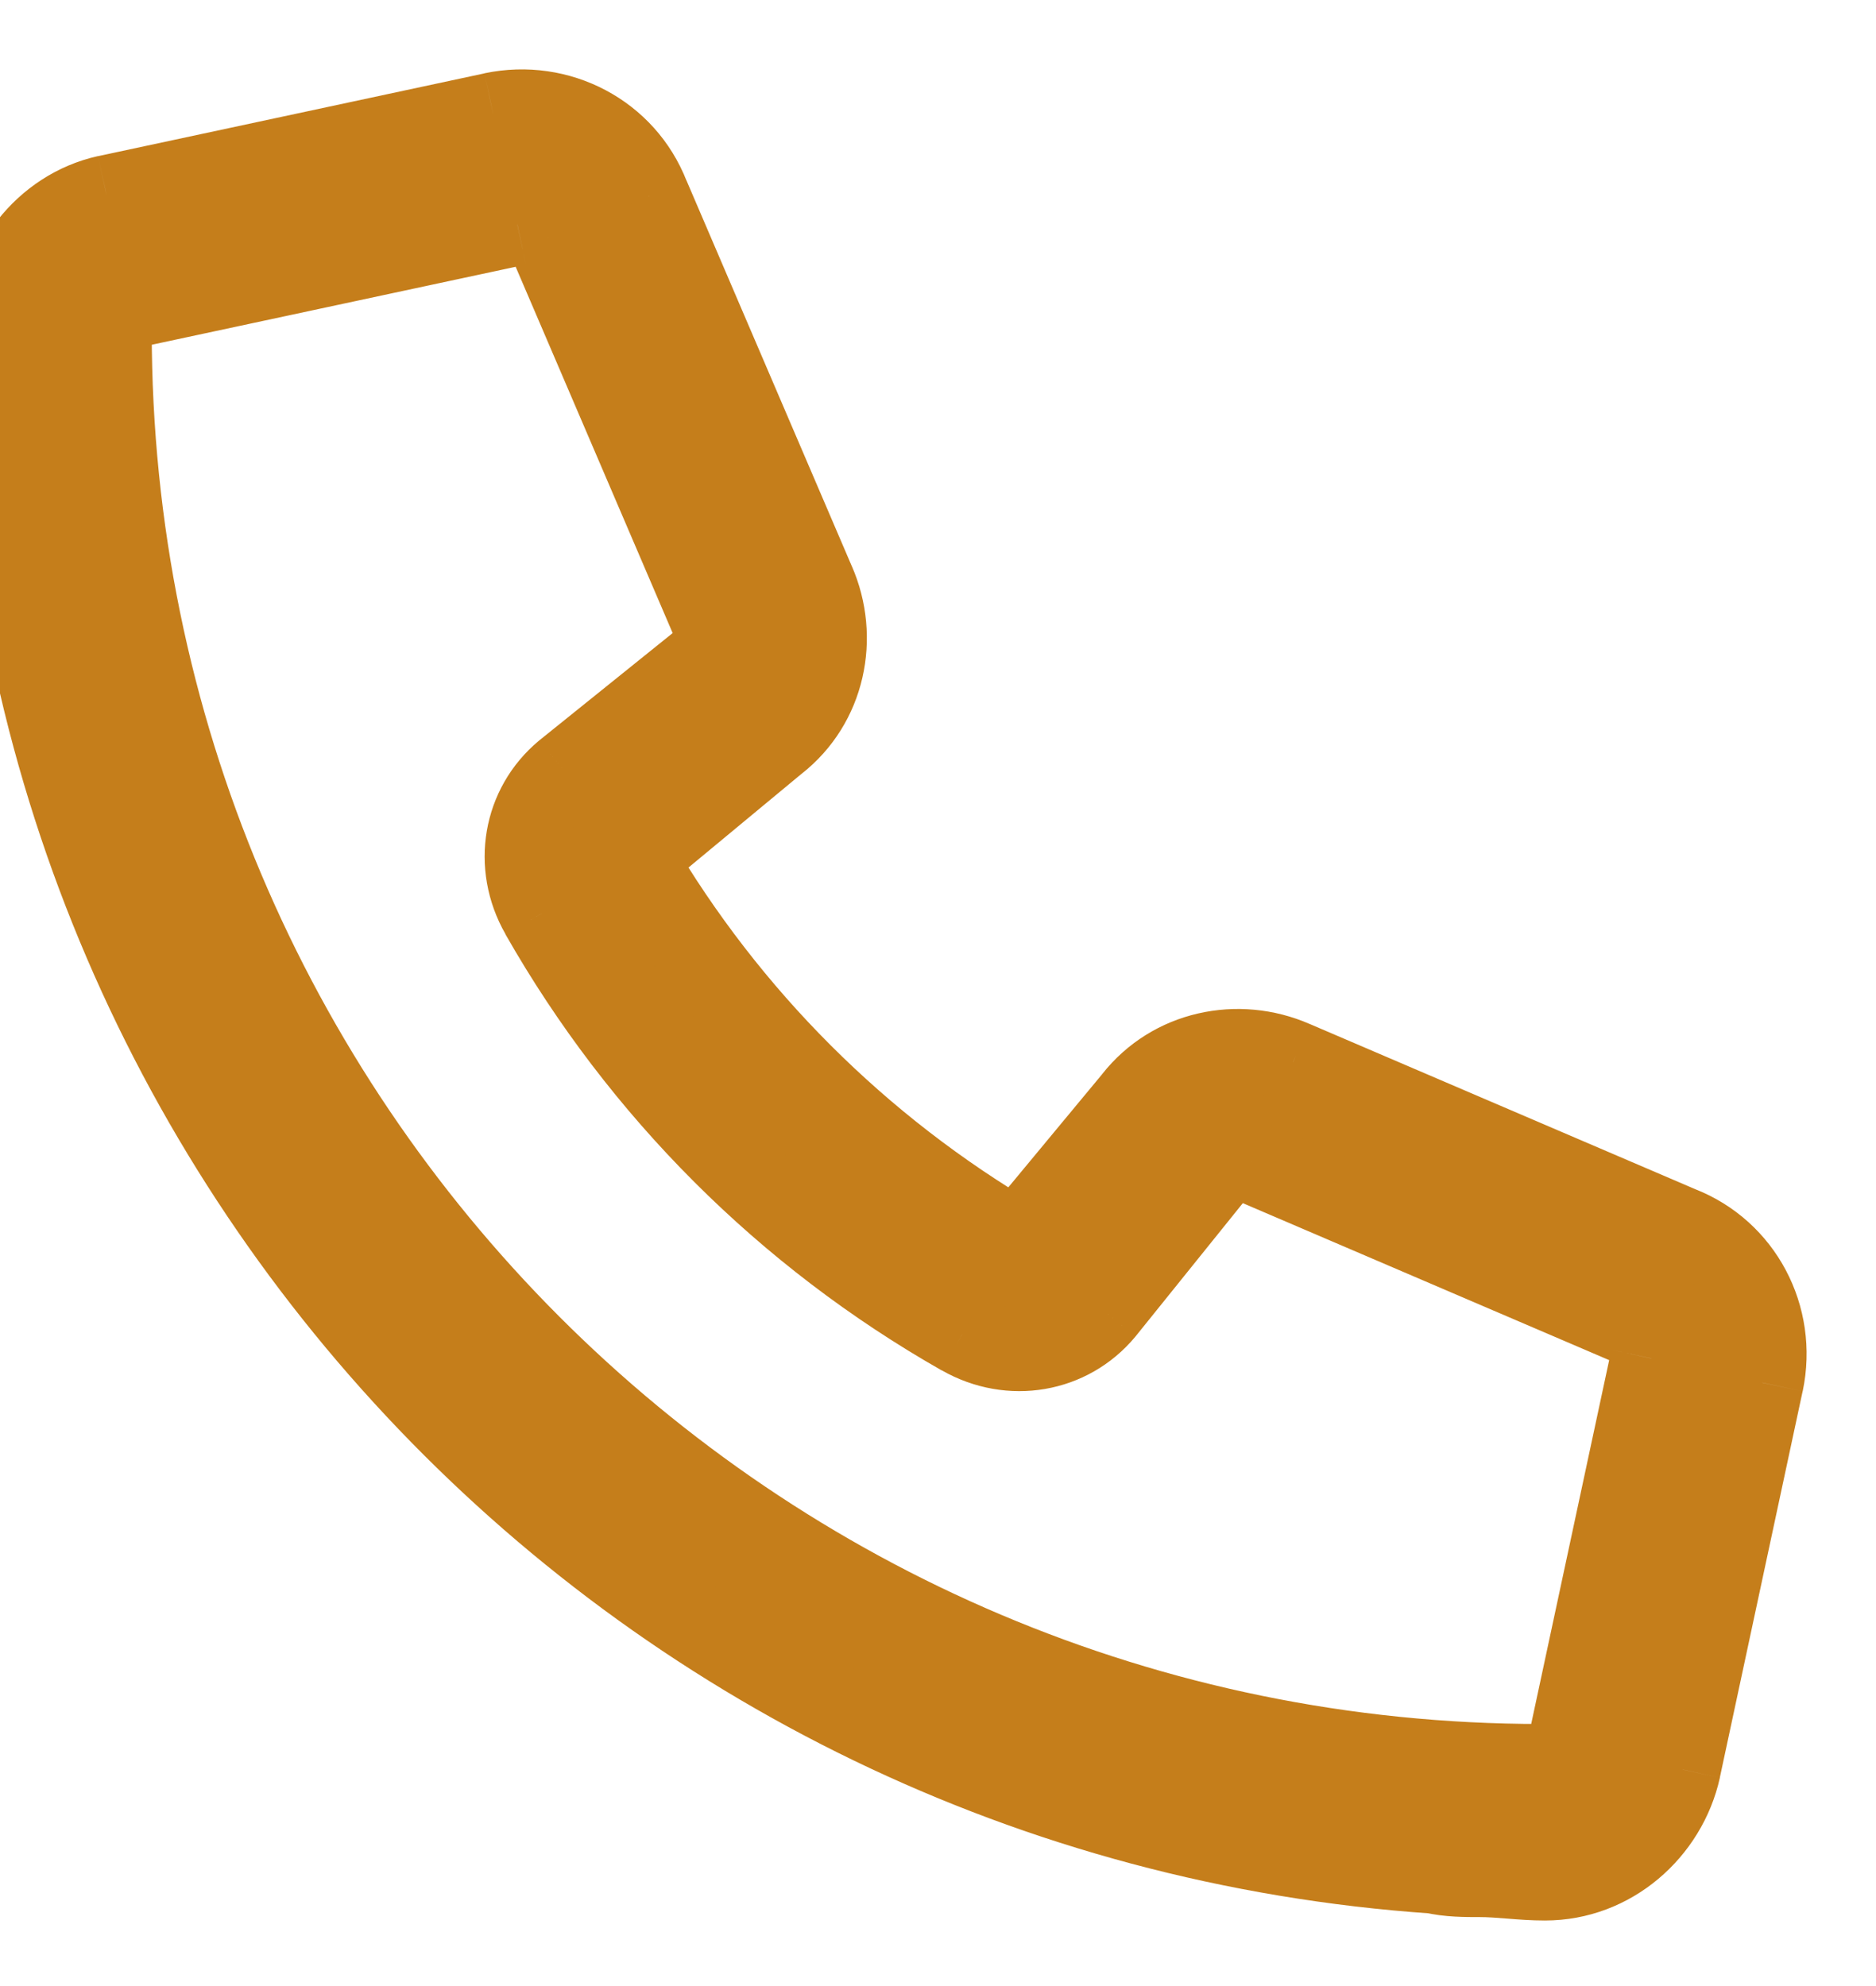 <svg xmlns="http://www.w3.org/2000/svg" fill="none" viewBox="0 0 17 18" height="18" width="17">
<path fill="#C57E1B" d="M11.719 9.625L15.219 11.125C15.781 11.344 16.094 11.938 15.969 12.531L15.219 16.031C15.094 16.594 14.594 17.031 14 17.031C13.781 17.031 13.594 17 13.406 17C13.281 17 13.125 17 13 16.969C5.719 16.469 0 10.406 0 3C0 2.438 0.406 1.906 0.969 1.781L4.469 1.031C5.062 0.906 5.656 1.219 5.875 1.781L7.375 5.281C7.594 5.781 7.469 6.375 7.031 6.719L5.75 7.781C6.594 9.219 7.781 10.406 9.219 11.25L10.281 9.969C10.625 9.531 11.219 9.406 11.719 9.625ZM13.969 16C14.094 16 14.188 15.938 14.219 15.812L14.969 12.312C15 12.188 14.938 12.094 14.844 12.031L11.344 10.531C11.219 10.5 11.125 10.531 11.031 10.594L10 11.875C9.688 12.25 9.156 12.344 8.719 12.094C7.125 11.188 5.812 9.875 4.906 8.281C4.656 7.844 4.75 7.312 5.125 7L6.406 5.969C6.469 5.875 6.5 5.781 6.469 5.656L4.969 2.156C4.906 2.062 4.812 2 4.688 2.031L1.188 2.781C1.062 2.781 1 2.906 1 3C1 10.188 6.812 16 13.969 16Z"></path>
<path fill="#C57E1B" d="M11.719 9.625L11.568 9.969L11.571 9.97L11.719 9.625ZM15.219 11.125L15.071 11.47L15.083 11.475L15.219 11.125ZM15.969 12.531L16.335 12.61L16.336 12.608L15.969 12.531ZM15.219 16.031L15.585 16.113L15.585 16.11L15.219 16.031ZM13 16.969L13.091 16.605L13.059 16.597L13.026 16.595L13 16.969ZM0.969 1.781L0.89 1.415L0.887 1.415L0.969 1.781ZM4.469 1.031L4.391 0.664L4.39 0.665L4.469 1.031ZM5.875 1.781L5.525 1.917L5.53 1.929L5.875 1.781ZM7.375 5.281L7.03 5.429L7.031 5.432L7.375 5.281ZM7.031 6.719L6.799 6.424L6.792 6.43L7.031 6.719ZM5.75 7.781L5.511 7.493L5.265 7.696L5.427 7.971L5.75 7.781ZM9.219 11.25L9.029 11.573L9.304 11.735L9.507 11.489L9.219 11.25ZM10.281 9.969L10.57 10.208L10.576 10.2L10.281 9.969ZM14.219 15.812L14.583 15.903L14.585 15.891L14.219 15.812ZM14.969 12.312L14.605 12.222L14.602 12.234L14.969 12.312ZM14.844 12.031L15.052 11.719L15.023 11.7L14.992 11.687L14.844 12.031ZM11.344 10.531L11.492 10.187L11.464 10.175L11.435 10.167L11.344 10.531ZM11.031 10.594L10.823 10.282L10.775 10.314L10.739 10.359L11.031 10.594ZM10 11.875L10.288 12.115L10.292 12.11L10 11.875ZM8.719 12.094L8.905 11.768L8.904 11.768L8.719 12.094ZM4.906 8.281L5.232 8.096L5.232 8.095L4.906 8.281ZM5.125 7L4.89 6.708L4.885 6.712L5.125 7ZM6.406 5.969L6.641 6.261L6.686 6.225L6.718 6.177L6.406 5.969ZM6.469 5.656L6.833 5.565L6.825 5.536L6.813 5.509L6.469 5.656ZM4.969 2.156L5.313 2.009L5.3 1.977L5.281 1.948L4.969 2.156ZM4.688 2.031L4.766 2.398L4.778 2.395L4.688 2.031ZM1.188 2.781V3.156H1.227L1.266 3.148L1.188 2.781ZM11.571 9.97L15.071 11.47L15.367 10.78L11.867 9.28L11.571 9.97ZM15.083 11.475C15.47 11.625 15.69 12.035 15.602 12.454L16.336 12.608C16.497 11.84 16.093 11.063 15.355 10.775L15.083 11.475ZM15.602 12.453L14.852 15.953L15.585 16.11L16.335 12.61L15.602 12.453ZM14.853 15.95C14.763 16.354 14.405 16.656 14 16.656V17.406C14.783 17.406 15.425 16.834 15.585 16.113L14.853 15.95ZM14 16.656C13.907 16.656 13.819 16.65 13.721 16.642C13.628 16.634 13.518 16.625 13.406 16.625V17.375C13.482 17.375 13.56 17.381 13.662 17.389C13.759 17.397 13.874 17.406 14 17.406V16.656ZM13.406 16.625C13.269 16.625 13.162 16.623 13.091 16.605L12.909 17.333C13.088 17.377 13.293 17.375 13.406 17.375V16.625ZM13.026 16.595C5.941 16.108 0.375 10.209 0.375 3H-0.375C-0.375 10.604 5.497 16.829 12.974 17.343L13.026 16.595ZM0.375 3C0.375 2.607 0.665 2.233 1.05 2.147L0.887 1.415C0.147 1.58 -0.375 2.268 -0.375 3H0.375ZM1.047 2.148L4.547 1.398L4.39 0.665L0.89 1.415L1.047 2.148ZM4.546 1.398C4.965 1.31 5.375 1.531 5.526 1.917L6.224 1.645C5.937 0.907 5.16 0.503 4.391 0.664L4.546 1.398ZM5.53 1.929L7.03 5.429L7.72 5.134L6.22 1.634L5.53 1.929ZM7.031 5.432C7.187 5.786 7.093 6.193 6.8 6.424L7.263 7.014C7.844 6.557 8.001 5.776 7.719 5.131L7.031 5.432ZM6.792 6.43L5.511 7.493L5.989 8.07L7.271 7.007L6.792 6.43ZM5.427 7.971C6.303 9.464 7.536 10.697 9.029 11.573L9.409 10.927C8.026 10.115 6.885 8.974 6.073 7.591L5.427 7.971ZM9.507 11.489L10.57 10.208L9.993 9.729L8.93 11.011L9.507 11.489ZM10.576 10.2C10.807 9.907 11.214 9.813 11.568 9.969L11.869 9.281C11.224 8.999 10.443 9.156 9.986 9.737L10.576 10.2ZM13.969 16.375C14.093 16.375 14.23 16.343 14.35 16.256C14.472 16.167 14.548 16.041 14.583 15.903L13.855 15.722C13.858 15.709 13.872 15.677 13.908 15.65C13.942 15.625 13.969 15.625 13.969 15.625V16.375ZM14.585 15.891L15.335 12.391L14.602 12.234L13.852 15.734L14.585 15.891ZM15.333 12.403C15.37 12.255 15.353 12.109 15.289 11.981C15.228 11.86 15.136 11.775 15.052 11.719L14.636 12.343C14.645 12.35 14.631 12.343 14.618 12.316C14.611 12.302 14.605 12.284 14.603 12.265C14.601 12.245 14.603 12.23 14.605 12.222L15.333 12.403ZM14.992 11.687L11.492 10.187L11.196 10.876L14.696 12.376L14.992 11.687ZM11.435 10.167C11.18 10.104 10.978 10.178 10.823 10.282L11.239 10.906C11.263 10.89 11.268 10.891 11.26 10.893C11.256 10.894 11.252 10.894 11.249 10.894C11.246 10.894 11.247 10.893 11.253 10.895L11.435 10.167ZM10.739 10.359L9.708 11.64L10.292 12.11L11.323 10.829L10.739 10.359ZM9.712 11.635C9.519 11.866 9.189 11.931 8.905 11.768L8.533 12.419C9.124 12.757 9.856 12.634 10.288 12.115L9.712 11.635ZM8.904 11.768C7.369 10.895 6.105 9.631 5.232 8.096L4.58 8.467C5.52 10.119 6.881 11.48 8.533 12.42L8.904 11.768ZM5.232 8.095C5.07 7.811 5.134 7.481 5.365 7.288L4.885 6.712C4.366 7.144 4.243 7.876 4.581 8.467L5.232 8.095ZM5.36 7.292L6.641 6.261L6.171 5.677L4.89 6.708L5.36 7.292ZM6.718 6.177C6.822 6.022 6.896 5.82 6.833 5.565L6.105 5.747C6.106 5.753 6.106 5.754 6.106 5.751C6.106 5.748 6.106 5.744 6.107 5.74C6.109 5.732 6.11 5.737 6.094 5.761L6.718 6.177ZM6.813 5.509L5.313 2.009L4.624 2.304L6.124 5.804L6.813 5.509ZM5.281 1.948C5.225 1.864 5.14 1.772 5.019 1.711C4.891 1.647 4.745 1.63 4.597 1.667L4.778 2.395C4.77 2.397 4.755 2.399 4.735 2.397C4.716 2.395 4.698 2.39 4.684 2.382C4.657 2.369 4.65 2.355 4.657 2.364L5.281 1.948ZM4.609 1.665L1.109 2.415L1.266 3.148L4.766 2.398L4.609 1.665ZM1.188 2.406C0.983 2.406 0.831 2.514 0.744 2.635C0.663 2.746 0.625 2.879 0.625 3H1.375C1.375 3.027 1.369 3.051 1.35 3.076C1.339 3.091 1.32 3.112 1.289 3.129C1.257 3.147 1.221 3.156 1.188 3.156V2.406ZM0.625 3C0.625 10.394 6.605 16.375 13.969 16.375V15.625C7.02 15.625 1.375 9.981 1.375 3H0.625Z"></path>
</svg>
